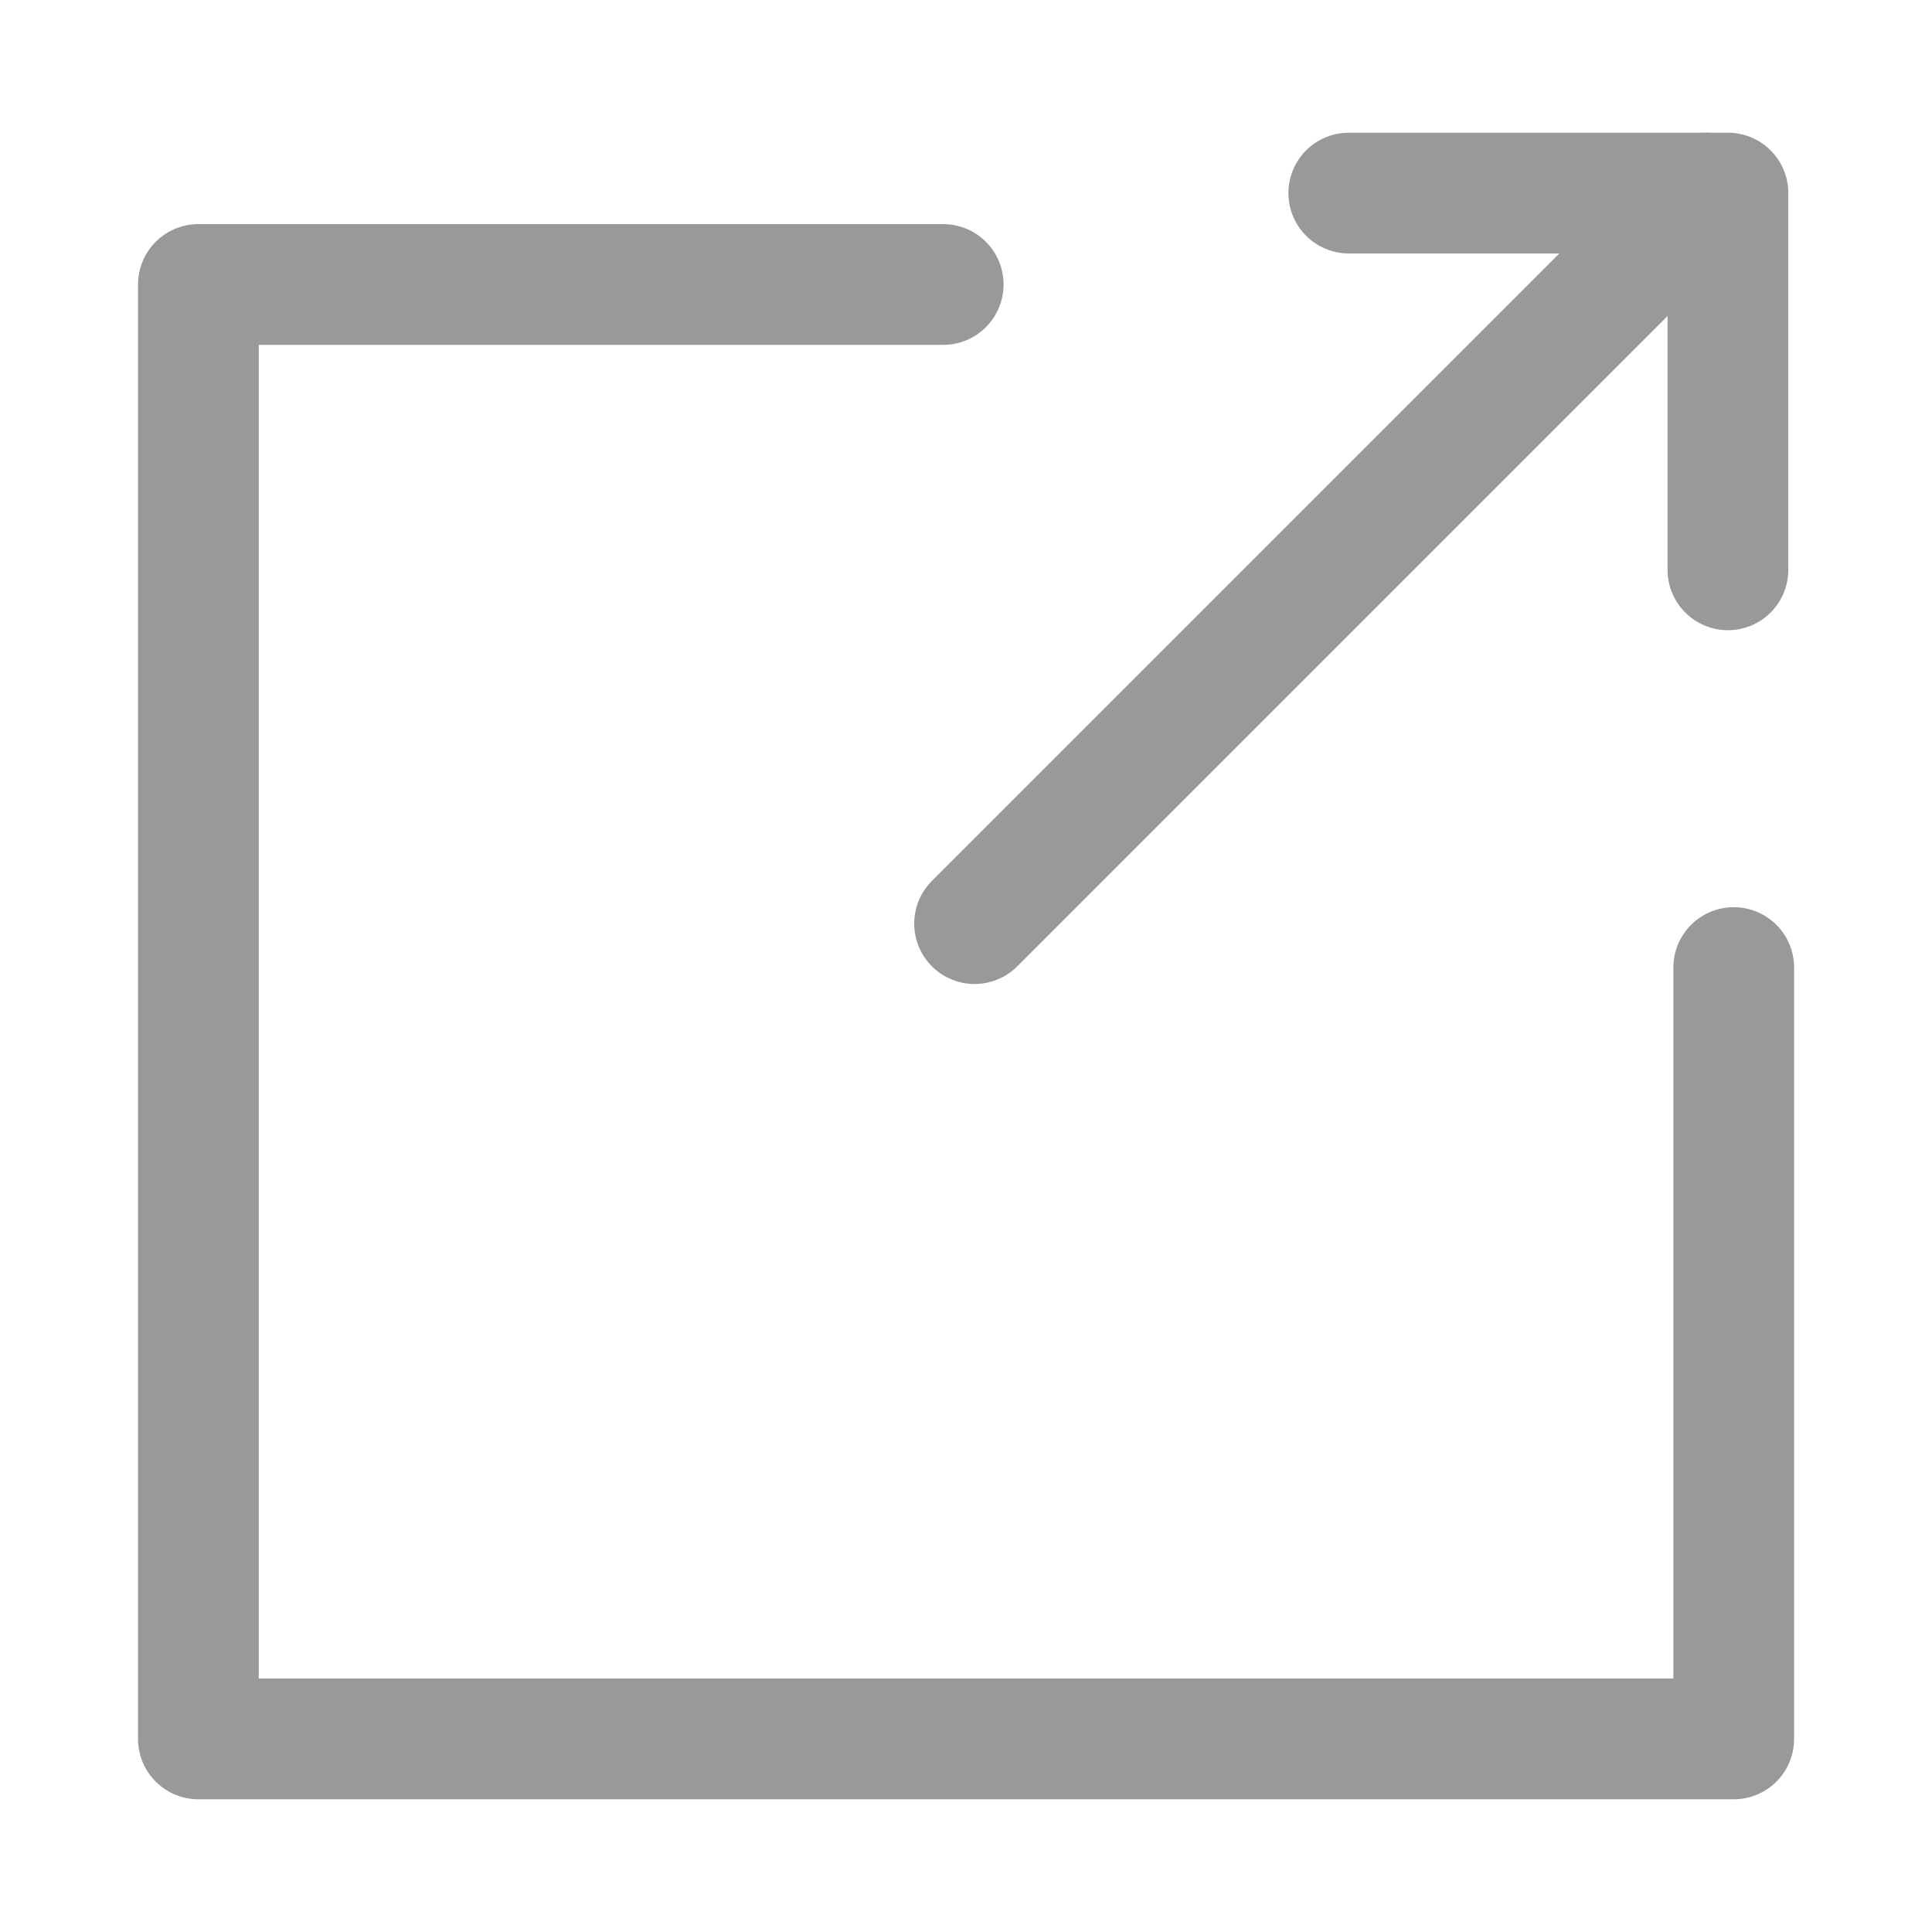 <svg id="icon_blank" xmlns="http://www.w3.org/2000/svg" width="16" height="16" viewBox="0 0 16 16">
  <rect id="長方形_75" data-name="長方形 75" width="16" height="16" fill="#fff" opacity="0"/>
  <path id="パス_27" data-name="パス 27" d="M193.965,23.907v6.388H181.25V18.25h6.168" transform="translate(-179.607 -15.894)" fill="none" stroke="#999" stroke-linecap="round" stroke-linejoin="round" stroke-width="1"/>
  <line id="線_12" data-name="線 12" y1="6.05" x2="6.05" transform="translate(8.071 1.599)" fill="none" stroke="#999" stroke-linecap="round" stroke-width="1"/>
  <path id="パス_464" data-name="パス 464" d="M6.3,0H9.44V3.12" transform="translate(4.87 1.599)" fill="none" stroke="#999" stroke-linecap="round" stroke-linejoin="round" stroke-width="1"/>
</svg>
